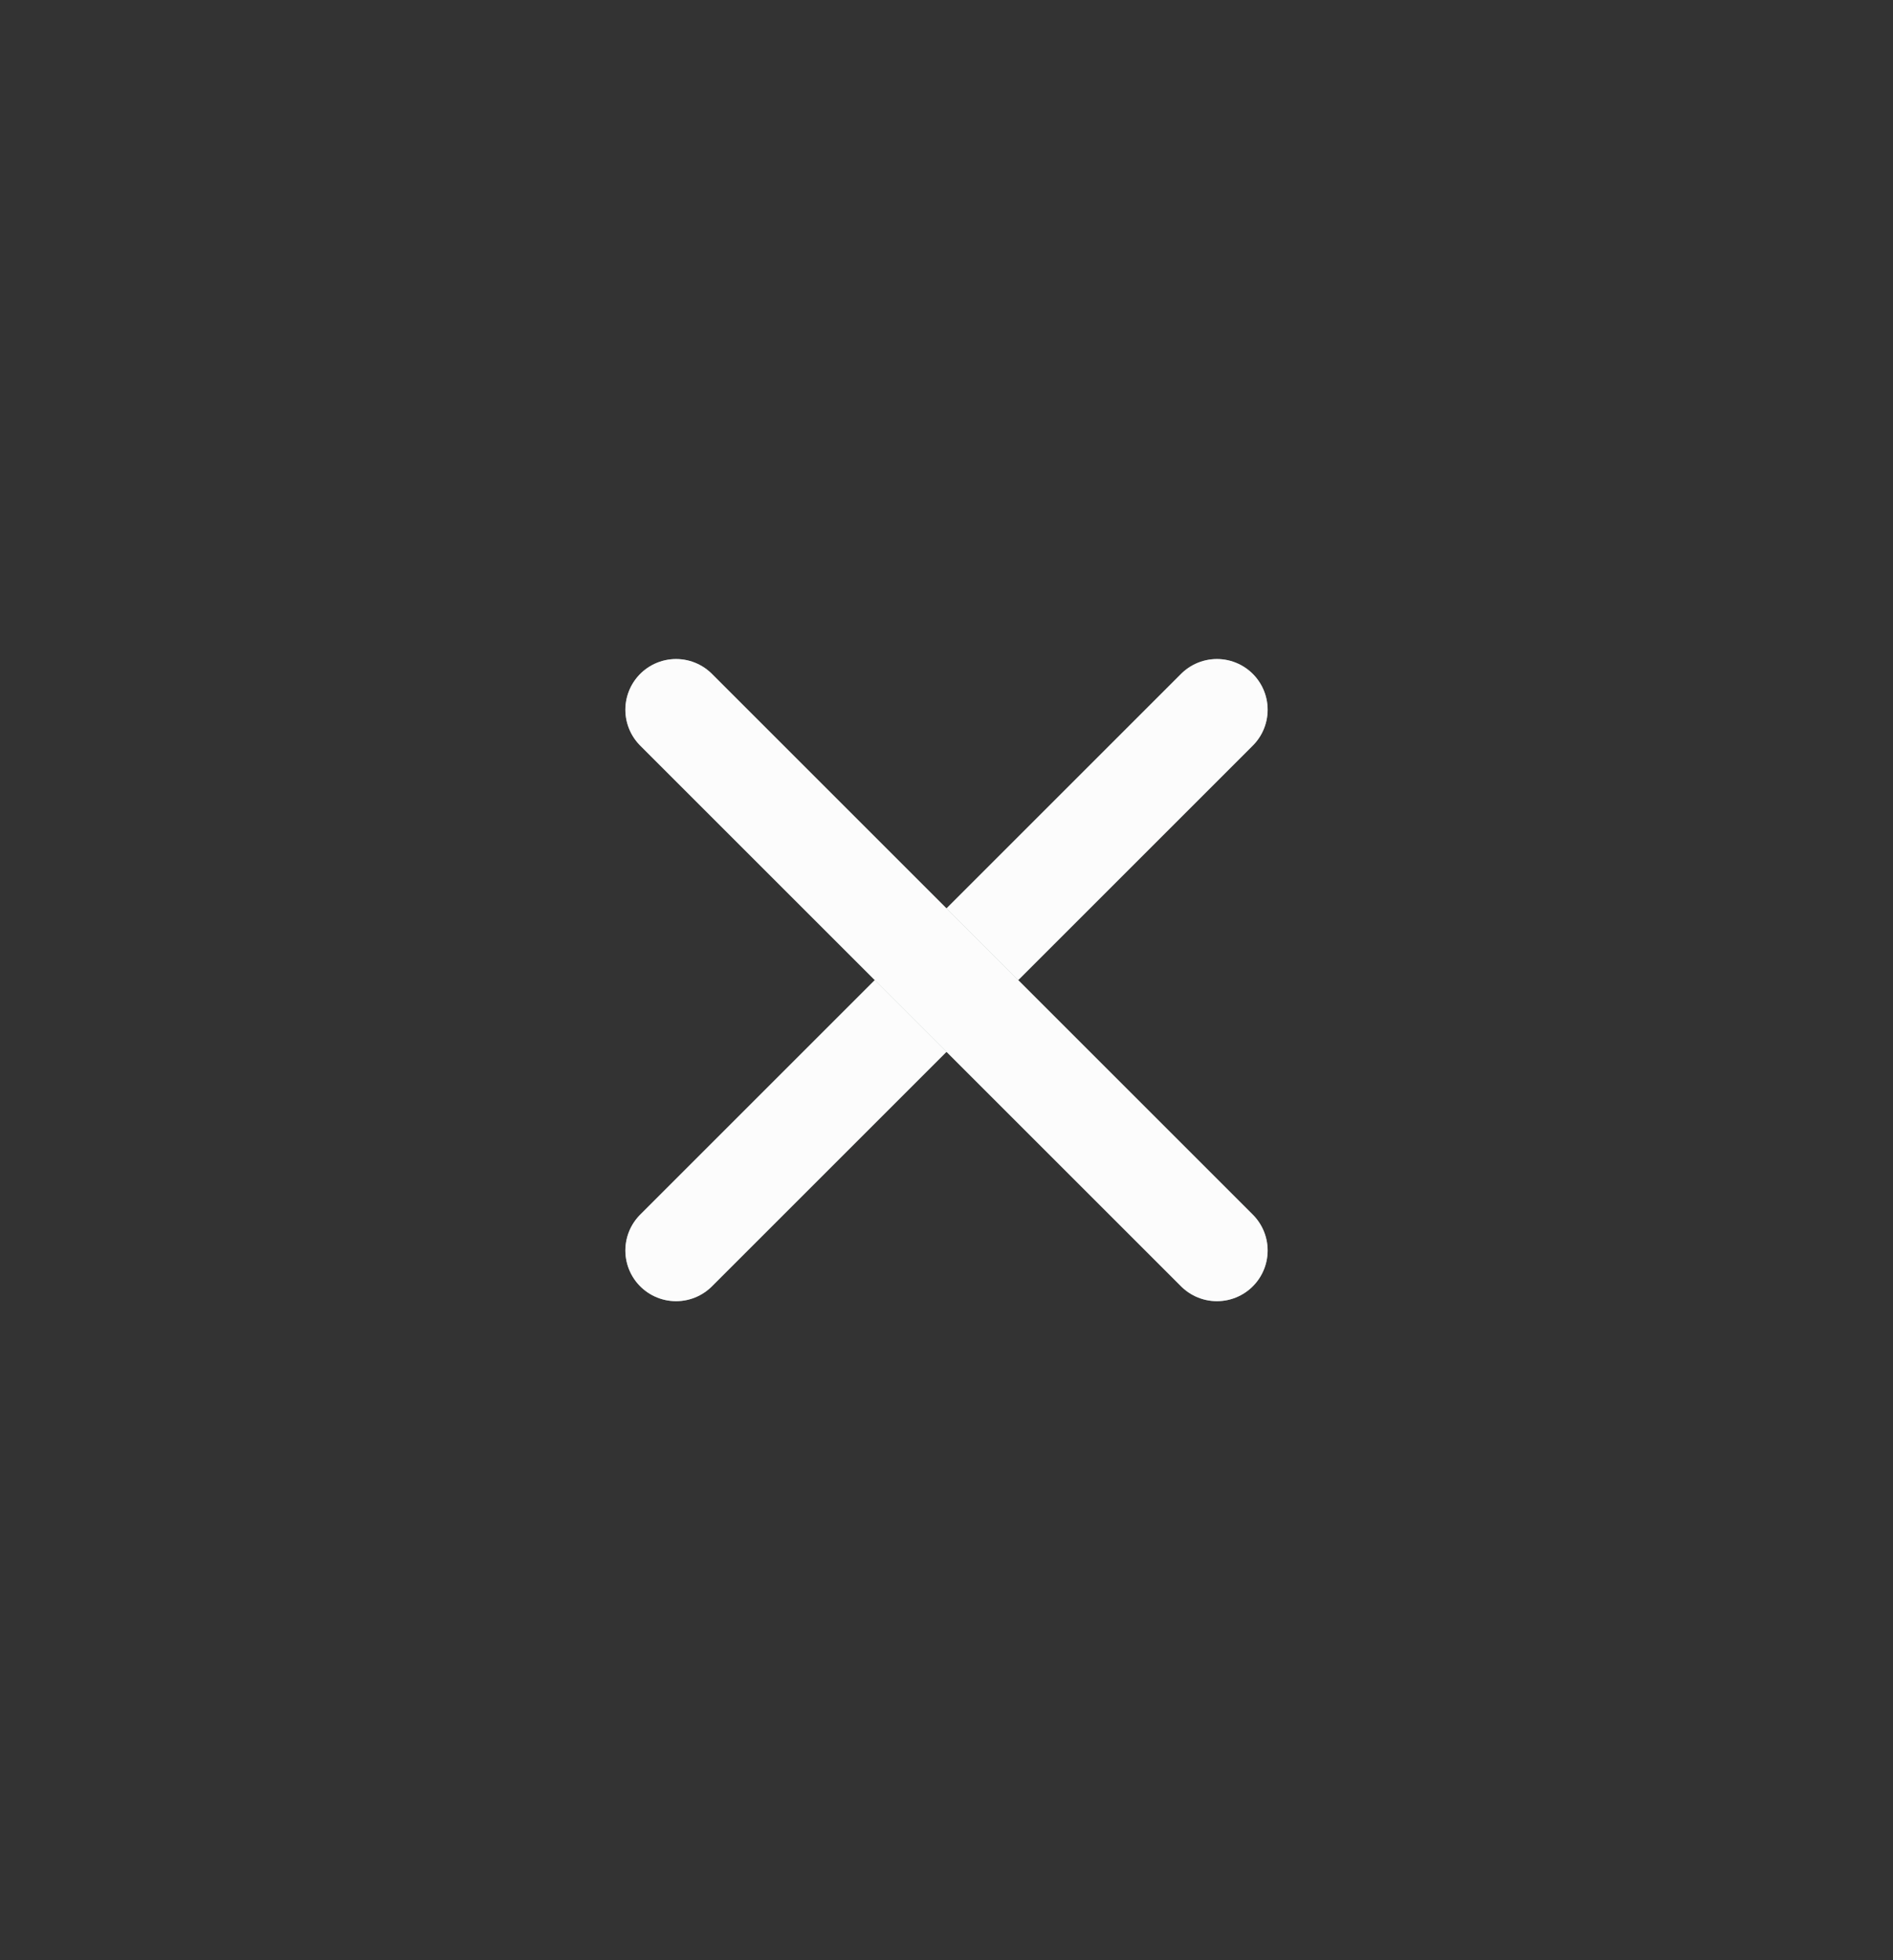 <svg width="28" height="29" viewBox="0 0 28 29" fill="none" xmlns="http://www.w3.org/2000/svg">
<rect x="0" y="0" width="28" height="29" fill="#333333" stroke="none"/>
<path d="M18 10.5L14 14.5L10 18.5" stroke="#9EADAA" stroke-width="1.5" stroke-linecap="round"/>
<path d="M18 10.5L14 14.5L10 18.5" stroke="#FCFCFC" stroke-width="1.5" stroke-linecap="round"/>
<path d="M18 18.5L14 14.5L10 10.5" stroke="#9EADAA" stroke-width="1.5" stroke-linecap="round"/>
<path d="M18 18.5L14 14.5L10 10.5" stroke="#FCFCFC" stroke-width="1.5" stroke-linecap="round"/>
</svg>
